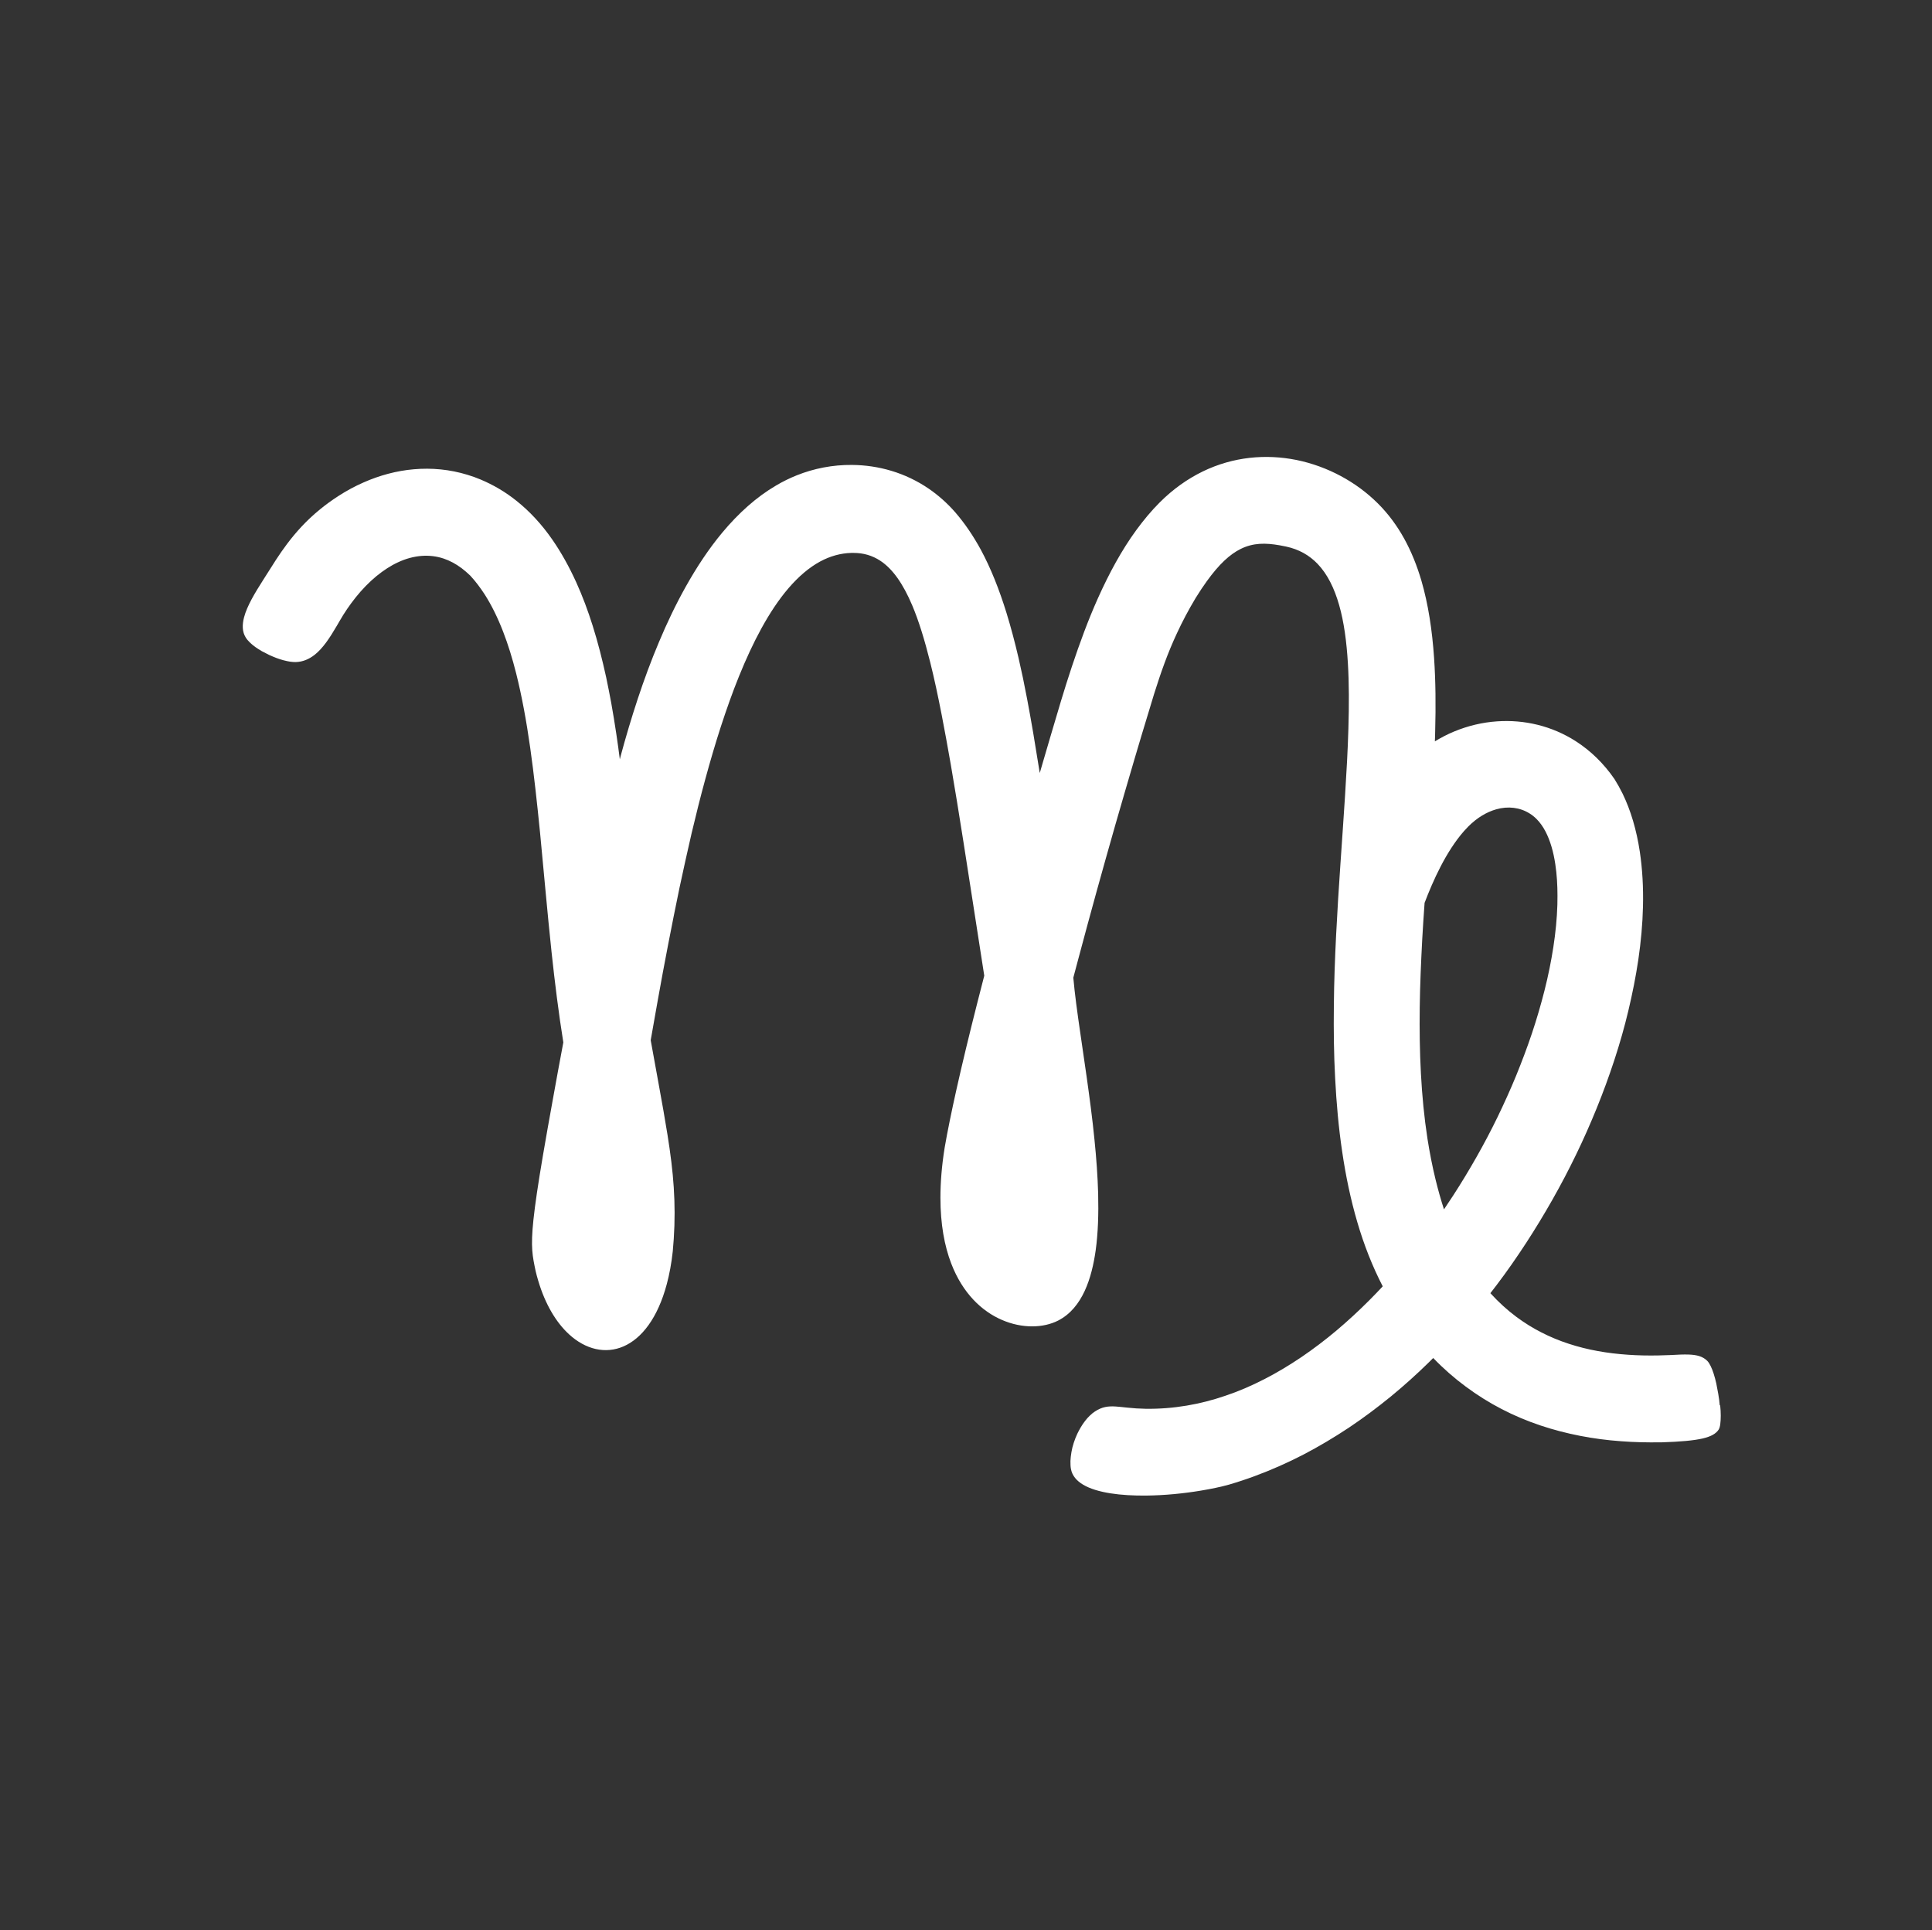 <?xml version="1.0" encoding="UTF-8"?>
<svg id="sigen_astro" data-name="sigen astro" xmlns="http://www.w3.org/2000/svg" viewBox="0 0 195.25 195.03">
  <rect x="0" y="0" width="195.25" height="195.03" fill="#333333" stroke="none"/>
  <defs>
    <style>
      .cls-1 {
        fill: #fff;
      }
    </style>
  </defs>
  <path class="cls-1" d="M173.8,142.02c-.03-.38-.08-.77-.15-1.17-.06-.36-.13-.72-.2-1.06-.08-.34-.16-.67-.26-.97-.09-.3-.2-.56-.31-.79-.11-.22-.22-.4-.34-.52-.46-.46-1.06-.61-1.87-.64-.51-.02-1.11.01-1.81.05-.42.02-.85.03-1.26.04-1.04.02-2.07,0-3.07-.07-1.04-.07-2.05-.19-3.04-.37-1.01-.18-2-.43-2.95-.74-.95-.31-1.88-.69-2.77-1.15-.87-.44-1.7-.96-2.5-1.55-.93-.69-1.81-1.49-2.65-2.41.21-.27.42-.55.63-.82,1.04-1.37,2.02-2.78,2.96-4.22.94-1.44,1.83-2.91,2.67-4.39.85-1.5,1.65-3.02,2.39-4.55.76-1.56,1.45-3.13,2.09-4.7.66-1.62,1.25-3.24,1.78-4.85.55-1.68,1.03-3.35,1.42-5,.42-1.76.76-3.48,1.01-5.16.27-1.84.43-3.63.47-5.35.05-1.97-.06-3.84-.32-5.58-.33-2.18-.91-4.16-1.75-5.88-.25-.5-.52-.99-.81-1.45-1.11-1.61-2.43-2.87-3.89-3.81-2.44-1.57-5.23-2.21-7.98-2.02-1.48.1-2.94.45-4.32,1.02-.68.28-1.33.62-1.96,1,.01-.34.03-.68.03-1.02.07-2.57.05-5.05-.11-7.4-.19-2.81-.59-5.44-1.28-7.81-.9-3.06-2.29-5.7-4.38-7.79,0,0-.02-.02-.03-.03-2.18-2.17-5.08-3.74-8.21-4.38-3.08-.62-6.39-.34-9.48,1.16-1.52.74-2.99,1.77-4.35,3.13-.85.85-1.63,1.79-2.37,2.8-1.49,2.04-2.75,4.38-3.86,6.85-1,2.23-1.86,4.58-2.64,6.92-.77,2.31-1.45,4.63-2.1,6.84-.28.96-.56,1.91-.83,2.83-.1.35-.21.72-.32,1.1,0,0,0,0,0,0-.22-1.38-.44-2.73-.66-4.04-.2-1.18-.41-2.33-.62-3.45-.27-1.44-.56-2.82-.87-4.16-.37-1.58-.77-3.09-1.21-4.52-.73-2.36-1.58-4.51-2.6-6.4-.76-1.39-1.61-2.65-2.58-3.77-.82-.94-1.71-1.72-2.65-2.37-2.4-1.65-5.13-2.4-7.79-2.42-1.95-.02-3.86.36-5.58,1.05-.72.29-1.42.63-2.09,1.03-2,1.17-3.8,2.8-5.43,4.75-1.35,1.62-2.57,3.46-3.68,5.44-1,1.78-1.91,3.68-2.73,5.64-.79,1.87-1.5,3.8-2.14,5.73-.64,1.94-1.22,3.89-1.73,5.79-.03.11-.06.21-.08.32,0,0,0,0,0-.01-.11-.84-.22-1.69-.35-2.53-.16-1.06-.33-2.12-.52-3.17-.16-.86-.33-1.72-.51-2.58-.39-1.78-.83-3.52-1.36-5.2-.48-1.53-1.03-3-1.66-4.39-.71-1.56-1.52-3.03-2.44-4.35-1.05-1.51-2.26-2.83-3.65-3.93-1.08-.86-2.28-1.57-3.59-2.12-.43-.18-.87-.34-1.31-.47-1.79-.55-3.63-.72-5.44-.56-1.73.15-3.44.61-5.07,1.33-.87.38-1.72.84-2.54,1.37-.68.44-1.3.89-1.86,1.35-1.4,1.14-2.46,2.34-3.32,3.48-.83,1.1-1.47,2.15-2.06,3.08-.13.2-.26.41-.4.63-.76,1.2-1.59,2.54-1.9,3.73-.19.75-.19,1.45.17,2.02.1.17.24.33.4.49s.35.32.56.47.43.29.67.43c.24.13.49.26.74.38.25.11.5.22.74.31s.49.17.72.23c.23.06.46.11.66.14.21.03.39.04.56.04.73-.02,1.34-.29,1.9-.72.86-.67,1.56-1.75,2.28-2.98.08-.14.17-.29.25-.43.49-.86,1.05-1.67,1.64-2.41.65-.81,1.36-1.54,2.1-2.15.7-.57,1.43-1.05,2.17-1.39.79-.37,1.6-.59,2.42-.65.73-.05,1.47.03,2.19.27.62.21,1.23.53,1.83.98.29.22.58.47.87.75.52.56,1,1.2,1.45,1.89.71,1.11,1.33,2.38,1.87,3.78.5,1.29.93,2.69,1.31,4.19.58,2.31,1.04,4.83,1.42,7.51.39,2.74.7,5.63,1,8.62.38,3.92.73,7.99,1.16,12.04.33,3.07.71,6.14,1.19,9.13t0,0c-.39,2.07-.73,3.93-1.03,5.6-.41,2.24-.74,4.13-1.02,5.76-.51,2.99-.81,5.05-.97,6.55-.3,2.84-.09,3.7.22,5.19.08.33.16.65.26.97.71,2.4,1.82,4.23,3.1,5.41,3.38,3.12,8.05,1.87,9.9-5.07.26-.98.47-2.08.6-3.3.04-.42.07-.84.1-1.25.12-1.81.11-3.51,0-5.21-.11-1.7-.33-3.42-.63-5.3-.25-1.57-.55-3.25-.89-5.11-.25-1.37-.52-2.85-.81-4.46.23-1.33.47-2.67.71-4.01.34-1.9.69-3.8,1.06-5.7.37-1.91.75-3.81,1.14-5.69.4-1.87.81-3.72,1.23-5.54.44-1.85.89-3.66,1.37-5.41.5-1.84,1.02-3.61,1.57-5.31.59-1.81,1.2-3.53,1.85-5.13.71-1.75,1.45-3.35,2.24-4.79.87-1.59,1.79-2.97,2.77-4.11,1.01-1.17,2.07-2.08,3.2-2.69.99-.53,2.04-.83,3.14-.86.07,0,.14,0,.21,0,1.01,0,1.9.26,2.71.79,1.26.83,2.3,2.32,3.23,4.51.66,1.56,1.25,3.48,1.82,5.76.4,1.59.78,3.37,1.16,5.32.3,1.56.61,3.23.92,5.02.41,2.38.83,4.96,1.27,7.76.64,4.06,1.33,8.58,2.11,13.56,0,0,0,0,0,0-.24.91-.47,1.82-.7,2.73-.79,3.11-1.52,6.12-2.12,8.81-.49,2.2-.9,4.19-1.18,5.82-.3,1.86-.43,3.55-.43,5.08,0,2.67.41,4.87,1.09,6.64,1.16,3.02,3.1,4.83,5.12,5.7,2.07.9,4.21.82,5.68.07,2.49-1.27,3.41-4.34,3.8-7.1.24-1.74.3-3.68.25-5.72-.05-1.76-.18-3.59-.37-5.44-.21-2.14-.5-4.29-.79-6.35-.21-1.49-.42-2.93-.62-4.28-.32-2.18-.59-4.15-.73-5.76.18-.68.36-1.34.53-1.99.62-2.33,1.22-4.53,1.82-6.71.61-2.21,1.23-4.4,1.89-6.72.61-2.11,1.25-4.33,1.96-6.73.22-.75.45-1.53.69-2.32.46-1.51.87-2.89,1.28-4.22.67-2.12,1.35-4.08,2.31-6.13.53-1.14,1.14-2.31,1.88-3.54.39-.63.76-1.19,1.13-1.7,1.24-1.72,2.33-2.72,3.42-3.26,1.27-.63,2.51-.62,3.94-.37.22.04.44.08.66.13,1.3.28,2.35.88,3.19,1.76.98,1.03,1.68,2.44,2.17,4.17.48,1.68.75,3.67.88,5.89.12,2,.12,4.2.05,6.55-.06,2.16-.19,4.44-.34,6.81-.14,2.25-.31,4.58-.47,6.96-.16,2.32-.31,4.69-.43,7.08-.12,2.38-.21,4.79-.23,7.19-.03,2.45,0,4.9.13,7.31.13,2.52.35,5,.71,7.41.36,2.46.86,4.85,1.53,7.13.67,2.29,1.52,4.46,2.57,6.49-.45.48-.9.95-1.36,1.41-1.07,1.07-2.17,2.09-3.3,3.04-1.15.97-2.33,1.86-3.53,2.68-1.23.83-2.49,1.59-3.76,2.24-1.3.67-2.62,1.24-3.97,1.69-1.28.44-2.58.77-3.89.99-1.37.23-2.76.34-4.15.32-.63-.01-1.26-.05-1.89-.12-.42-.04-.78-.09-1.13-.11-.76-.05-1.39.03-2.1.5-.19.12-.37.27-.53.43-.17.16-.33.34-.48.54-.15.19-.29.4-.42.62-.13.22-.25.44-.36.67-.14.3-.26.61-.36.92-.1.31-.18.62-.23.93s-.09.61-.1.89c0,.29,0,.56.05.81.12.67.56,1.19,1.23,1.59,1.4.83,3.81,1.13,6.41,1.1,1.83-.02,3.76-.21,5.49-.5,1.03-.17,1.99-.37,2.82-.6.89-.26,1.77-.55,2.63-.87,1.68-.62,3.33-1.35,4.93-2.18,1.57-.82,3.1-1.73,4.59-2.72,1.45-.97,2.87-2.03,4.24-3.15,1.34-1.1,2.64-2.27,3.89-3.5.13-.13.26-.26.38-.38,1.04,1.08,2.14,2.04,3.29,2.89,1.16.86,2.37,1.62,3.63,2.27,1.25.65,2.56,1.2,3.9,1.65,1.31.44,2.66.79,4.05,1.06,1.34.26,2.71.44,4.11.54,1.31.1,2.64.13,3.99.11.05,0,.1,0,.14,0,1.89-.06,3.21-.18,4.13-.39.84-.2,1.34-.48,1.61-.9.07-.12.13-.3.16-.54.03-.24.05-.53.05-.86,0-.33-.02-.69-.06-1.07ZM147.94,83.99c.15-.16.29-.32.45-.48.89-.89,1.86-1.46,2.81-1.73,1.22-.35,2.42-.19,3.39.42.24.15.47.33.68.54.36.36.66.78.91,1.26.5.95.82,2.11,1,3.32.16,1.05.22,2.14.22,3.18,0,.3,0,.6-.01.91-.04,1.38-.18,2.82-.41,4.31-.22,1.41-.51,2.87-.89,4.36-.36,1.42-.78,2.87-1.27,4.33-.47,1.41-1.01,2.83-1.59,4.26-.57,1.39-1.2,2.78-1.87,4.17-.66,1.36-1.37,2.71-2.13,4.05-.75,1.32-1.54,2.63-2.37,3.91-.31.47-.62.94-.93,1.4-.32-.99-.6-1.99-.85-3.01-.33-1.35-.6-2.74-.82-4.14-.33-2.14-.54-4.33-.66-6.56-.12-2.21-.15-4.46-.12-6.72.03-2.26.13-4.54.25-6.82.07-1.24.15-2.49.24-3.72.85-2.24,2.17-5.19,3.98-7.25Z"/>
</svg>